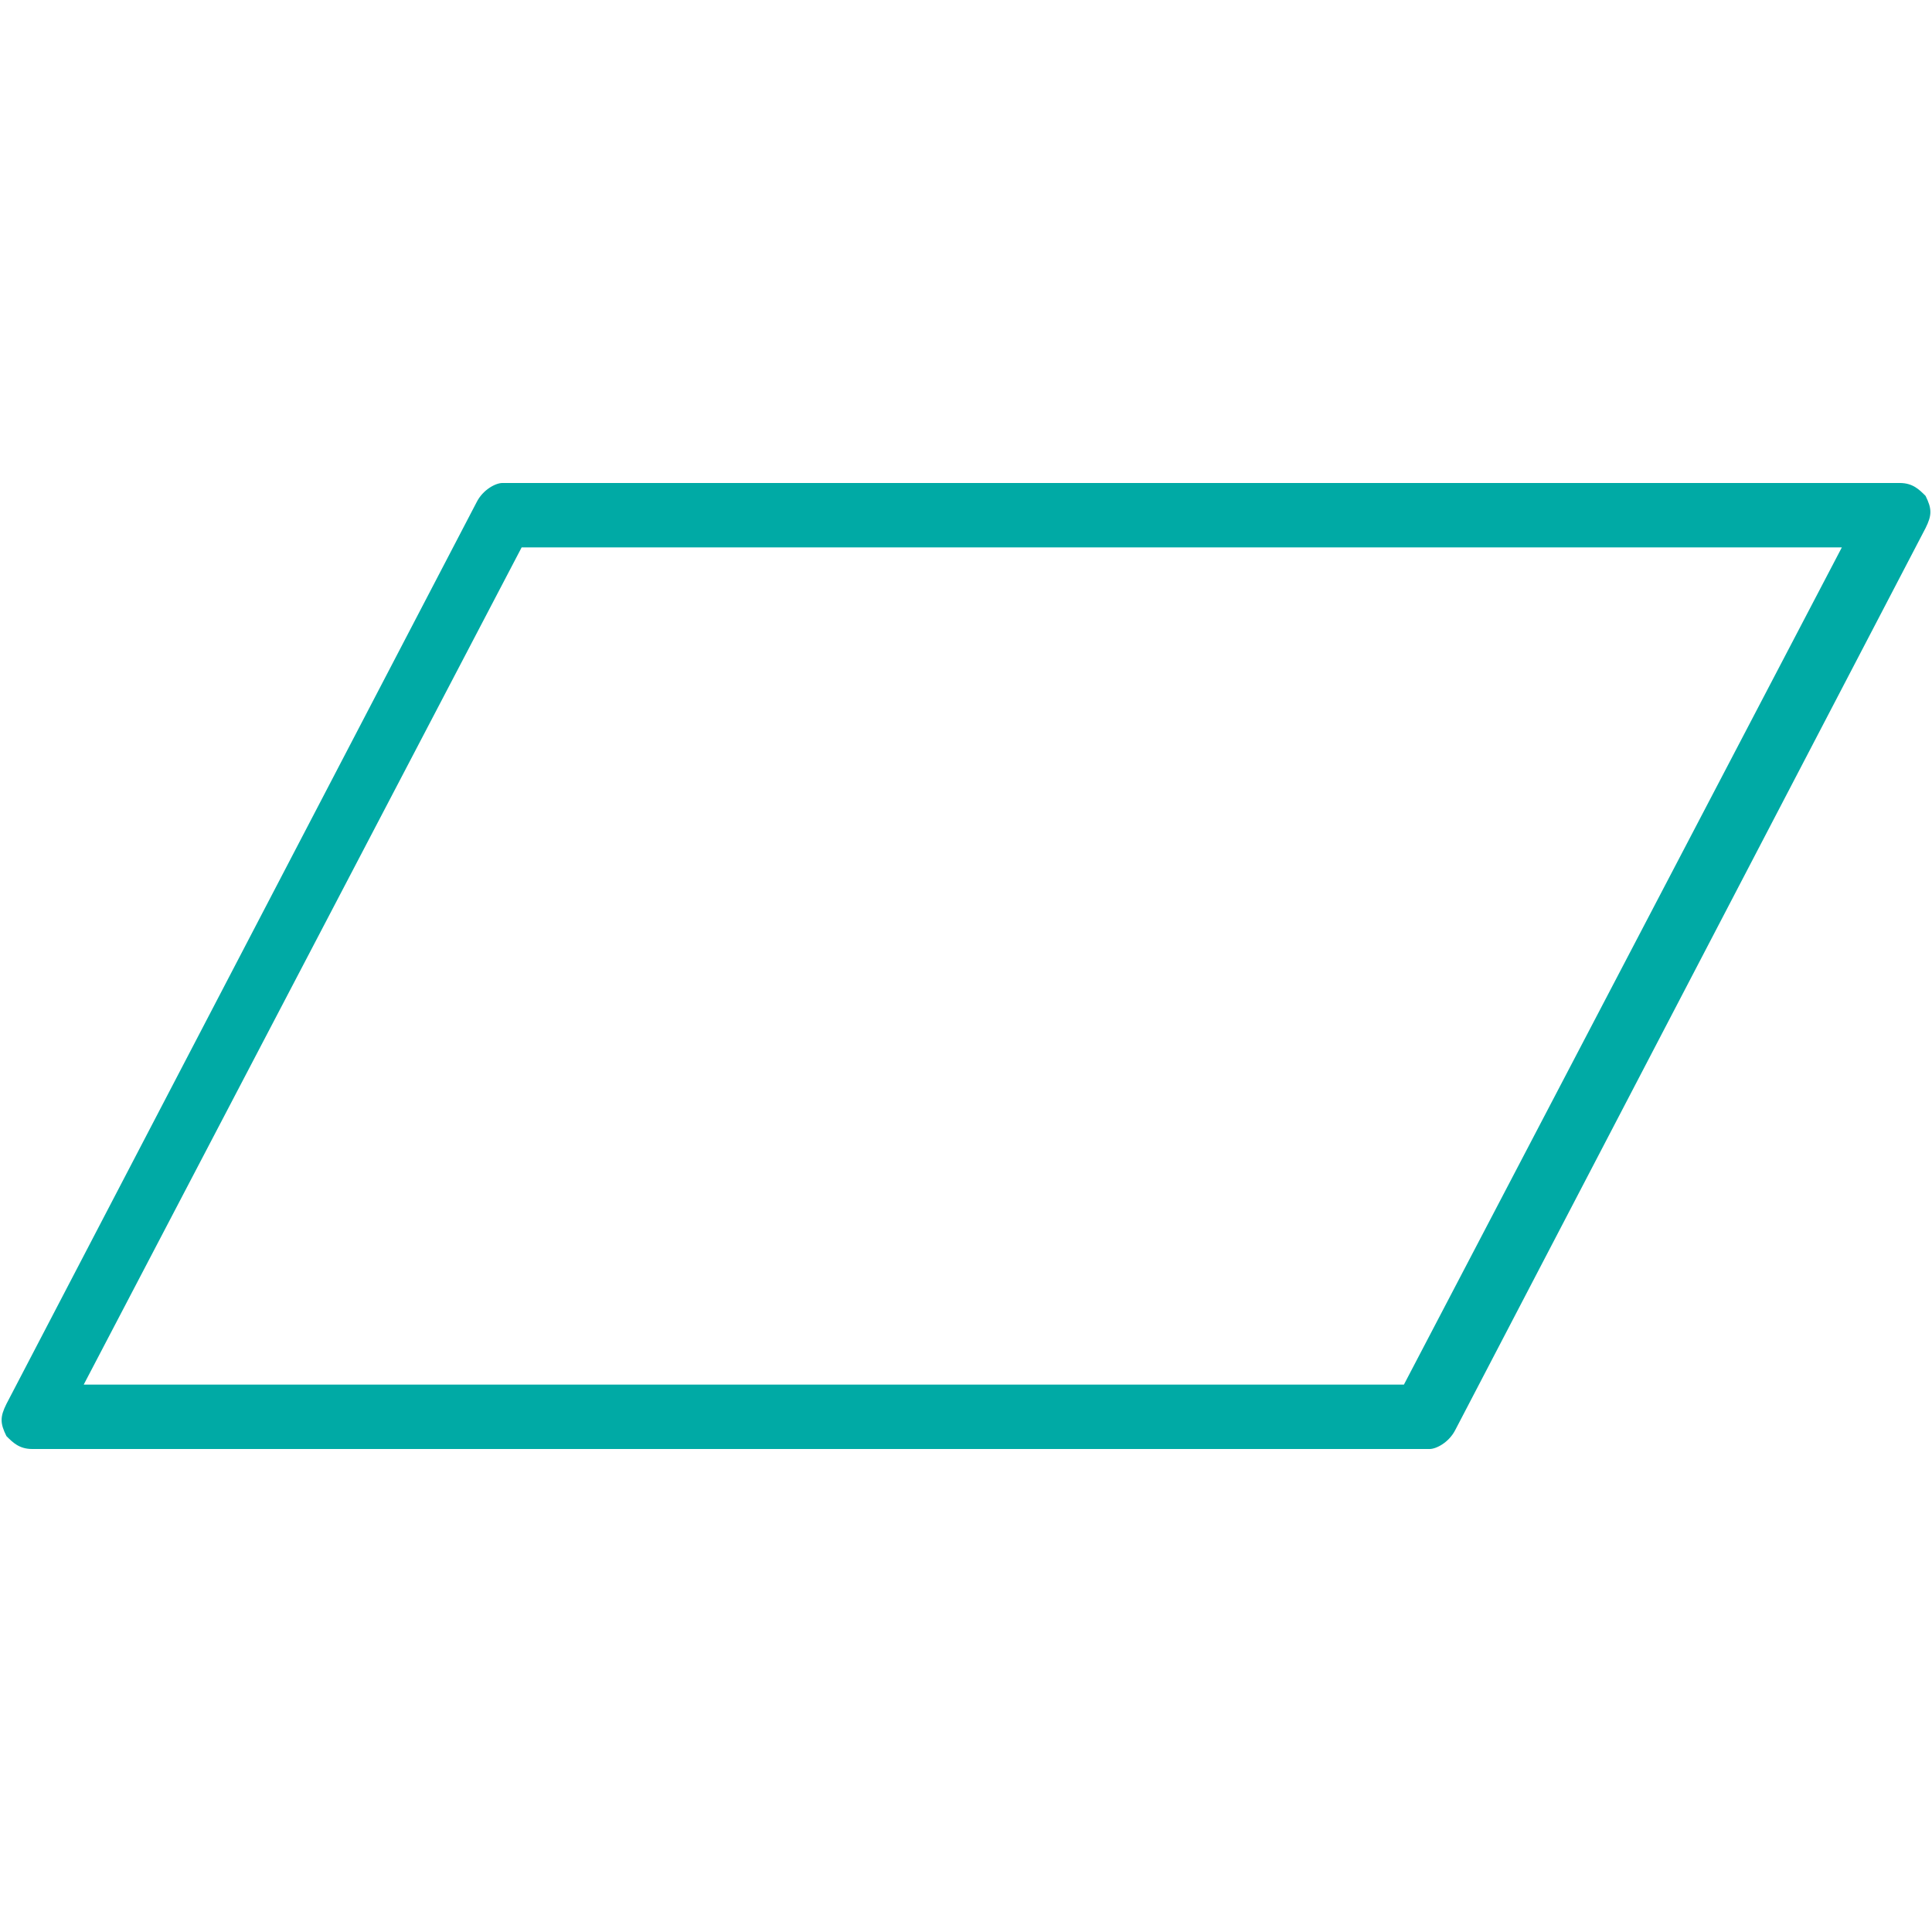 <?xml version="1.0" encoding="utf-8"?>
<!-- Generator: Adobe Illustrator 25.0.1, SVG Export Plug-In . SVG Version: 6.00 Build 0)  -->
<svg version="1.1" id="Layer_1" xmlns="http://www.w3.org/2000/svg" xmlns:xlink="http://www.w3.org/1999/xlink" x="0px" y="0px"
	 width="30px" height="30px" viewBox="0 0 30 30" style="enable-background:new 0 0 30 30;" xml:space="preserve">
<style type="text/css">
	.st0{fill:#00AAA5;}
</style>
<g>
	<g>
		<path class="st0" d="M22.2,22.5H0.5c-0.2,0-0.3-0.1-0.4-0.2c-0.1-0.2-0.1-0.3,0-0.5l7.3-14c0.1-0.2,0.3-0.3,0.4-0.3h21.7
			c0.2,0,0.3,0.1,0.4,0.2c0.1,0.2,0.1,0.3,0,0.5l-7.3,14C22.5,22.4,22.3,22.5,22.2,22.5z M1.3,21.5h20.5l6.8-13H8.1L1.3,21.5z"/>
	</g>
</g>
</svg>
